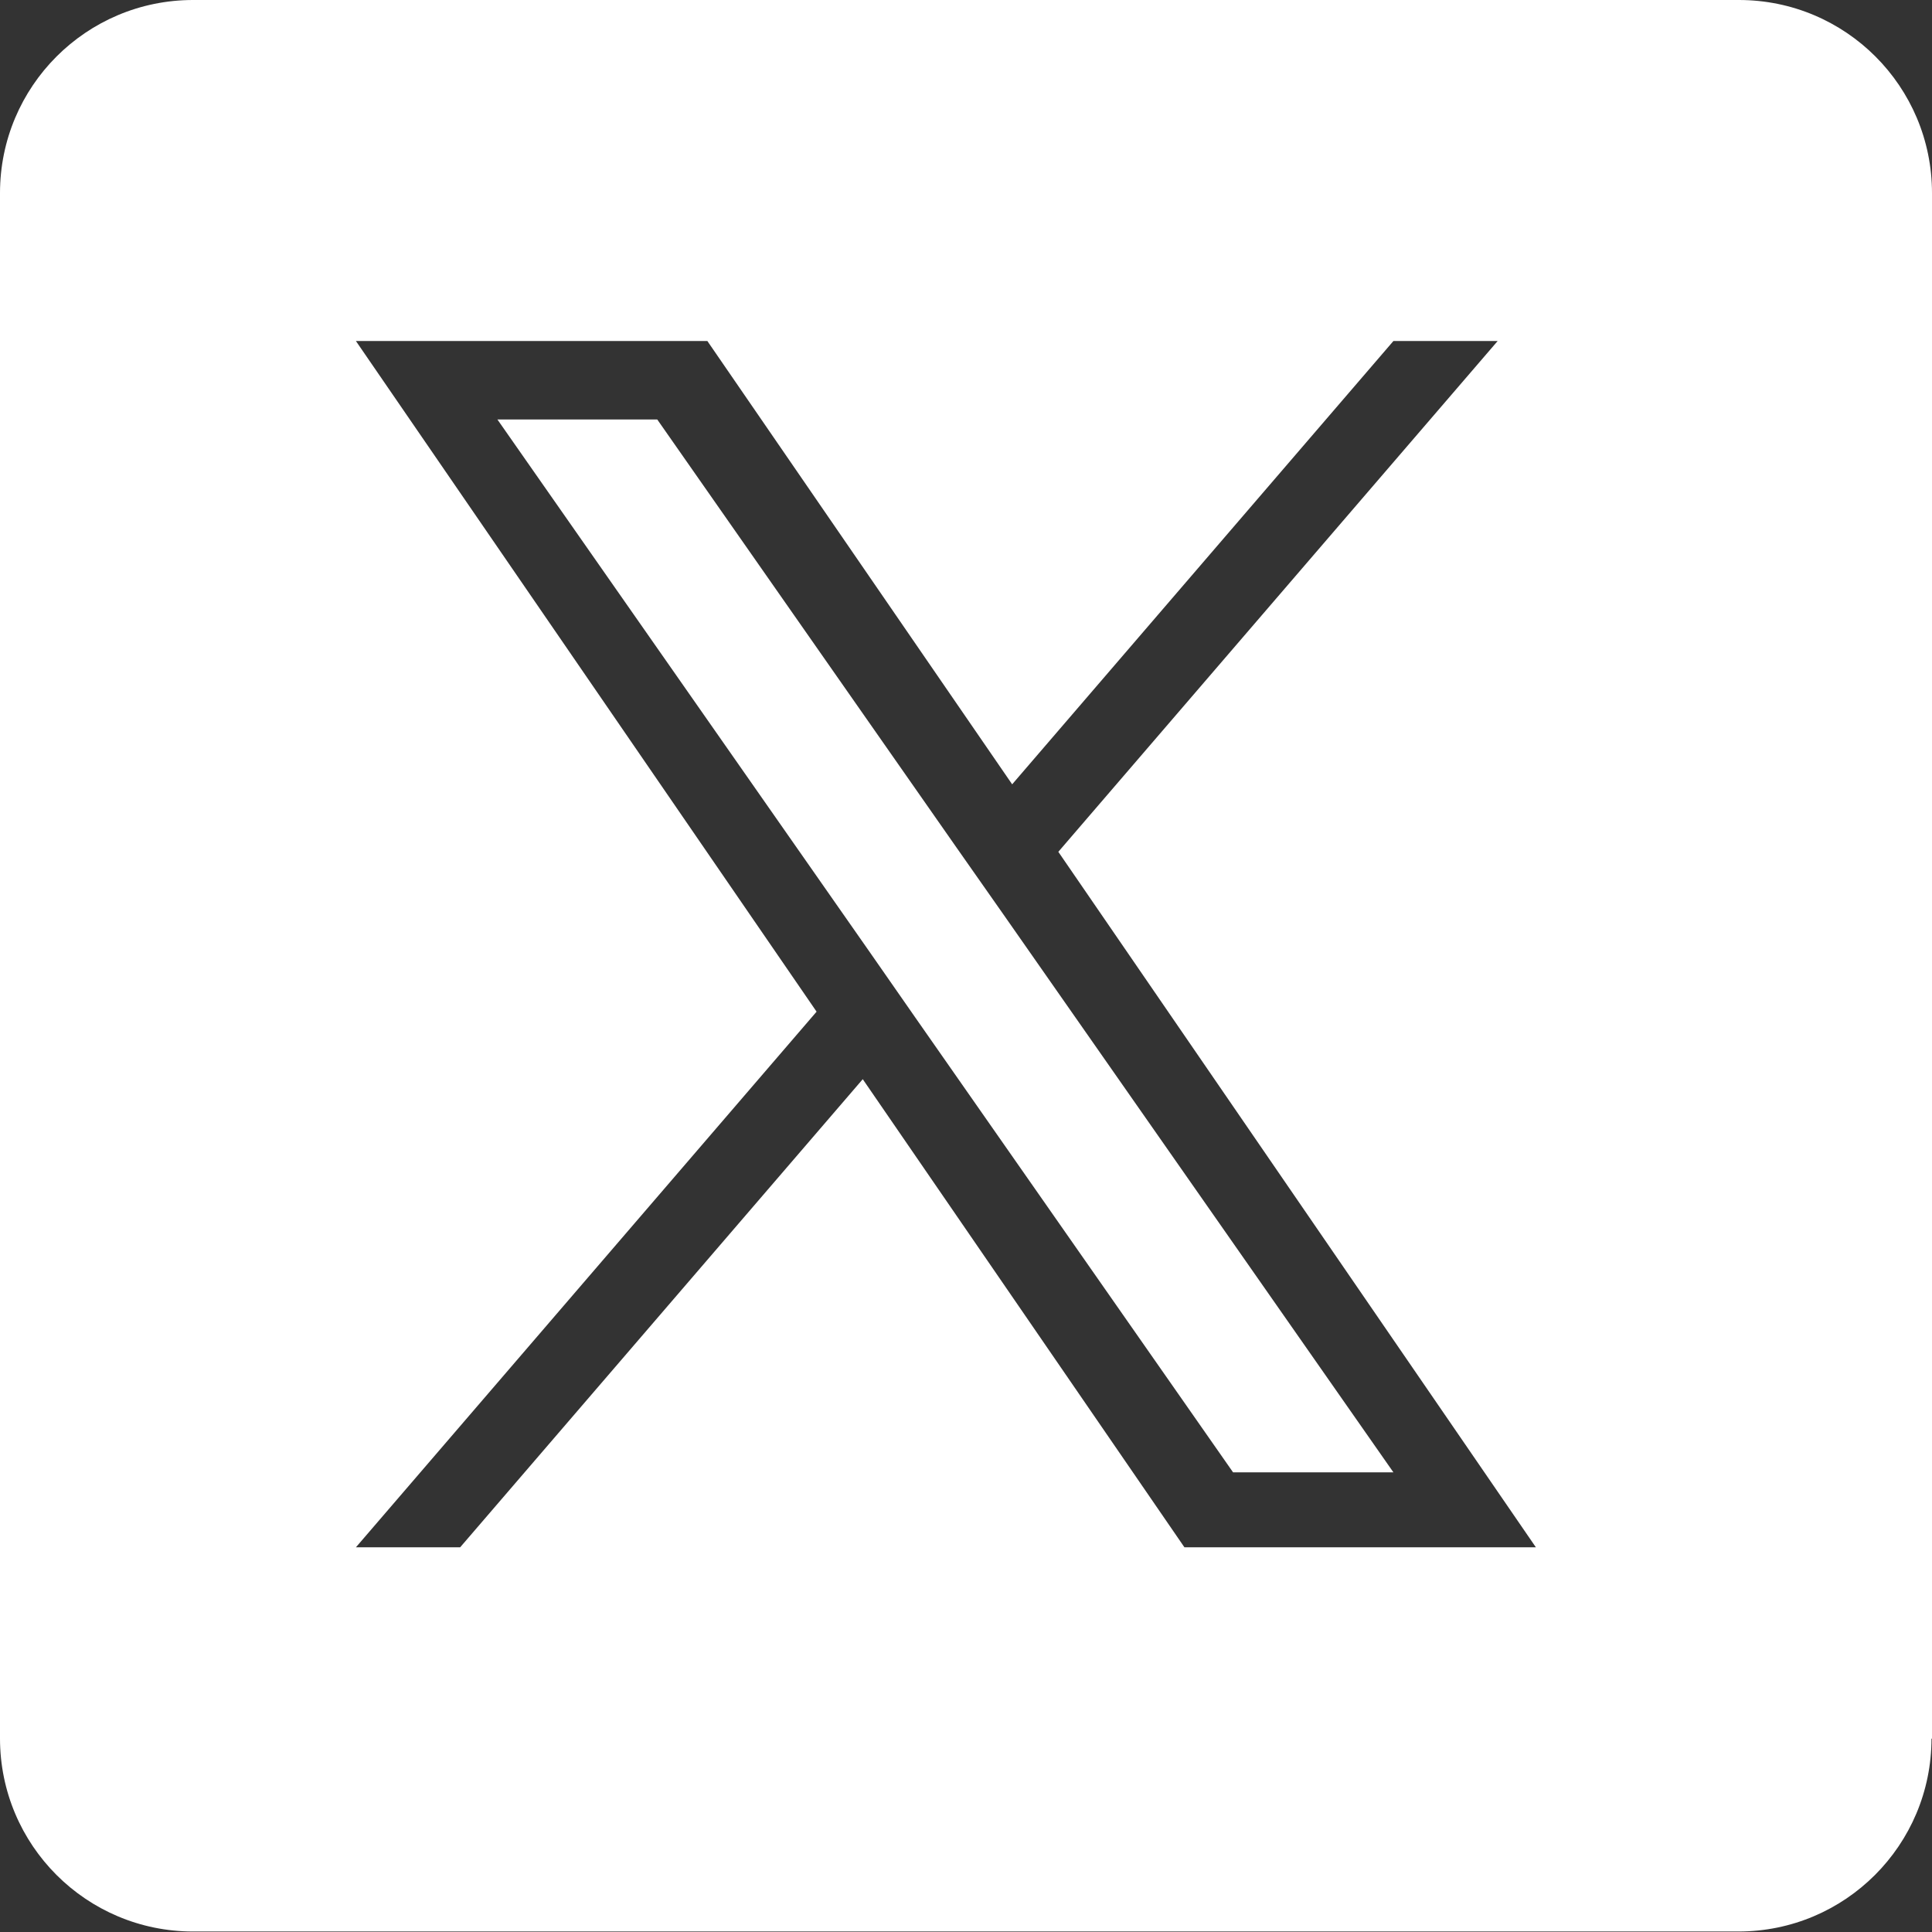 <?xml version="1.0" encoding="UTF-8"?><svg xmlns="http://www.w3.org/2000/svg" id="Layer_168418ffecb97c" viewBox="0 0 38.92 38.92" aria-hidden="true" width="38px" height="38px"><rect x="0" y="0" width="38.92" height="38.92" fill="#333333" stroke="none"/><defs><linearGradient class="cerosgradient" data-cerosgradient="true" id="CerosGradient_id144b1035e" gradientUnits="userSpaceOnUse" x1="50%" y1="100%" x2="50%" y2="0%"><stop offset="0%" stop-color="#d1d1d1"/><stop offset="100%" stop-color="#d1d1d1"/></linearGradient><linearGradient/><style>.cls-1-68418ffecb97c{fill:#fff;stroke-width:0px;}</style></defs><path class="cls-1-68418ffecb97c" d="m28.07,29.66l-7.85-11.23-.94-1.34-6.04-8.64h-3.22l7.48,10.7.94,1.35,6.4,9.16h3.22Zm-6.75-12.5l9.62,14.01h-7.08l-6.48-9.43-8.11,9.43h-2.1l9.28-10.79L7.17,6.87h7.08l6.14,8.93,7.68-8.93h2.1l-8.85,10.29Zm17.6,17.87V3.89c0-2.15-1.74-3.89-3.89-3.89H3.89C1.74,0,0,1.74,0,3.89v31.13c0,2.15,1.74,3.89,3.89,3.89h31.13c2.15,0,3.89-1.74,3.89-3.89"/></svg>